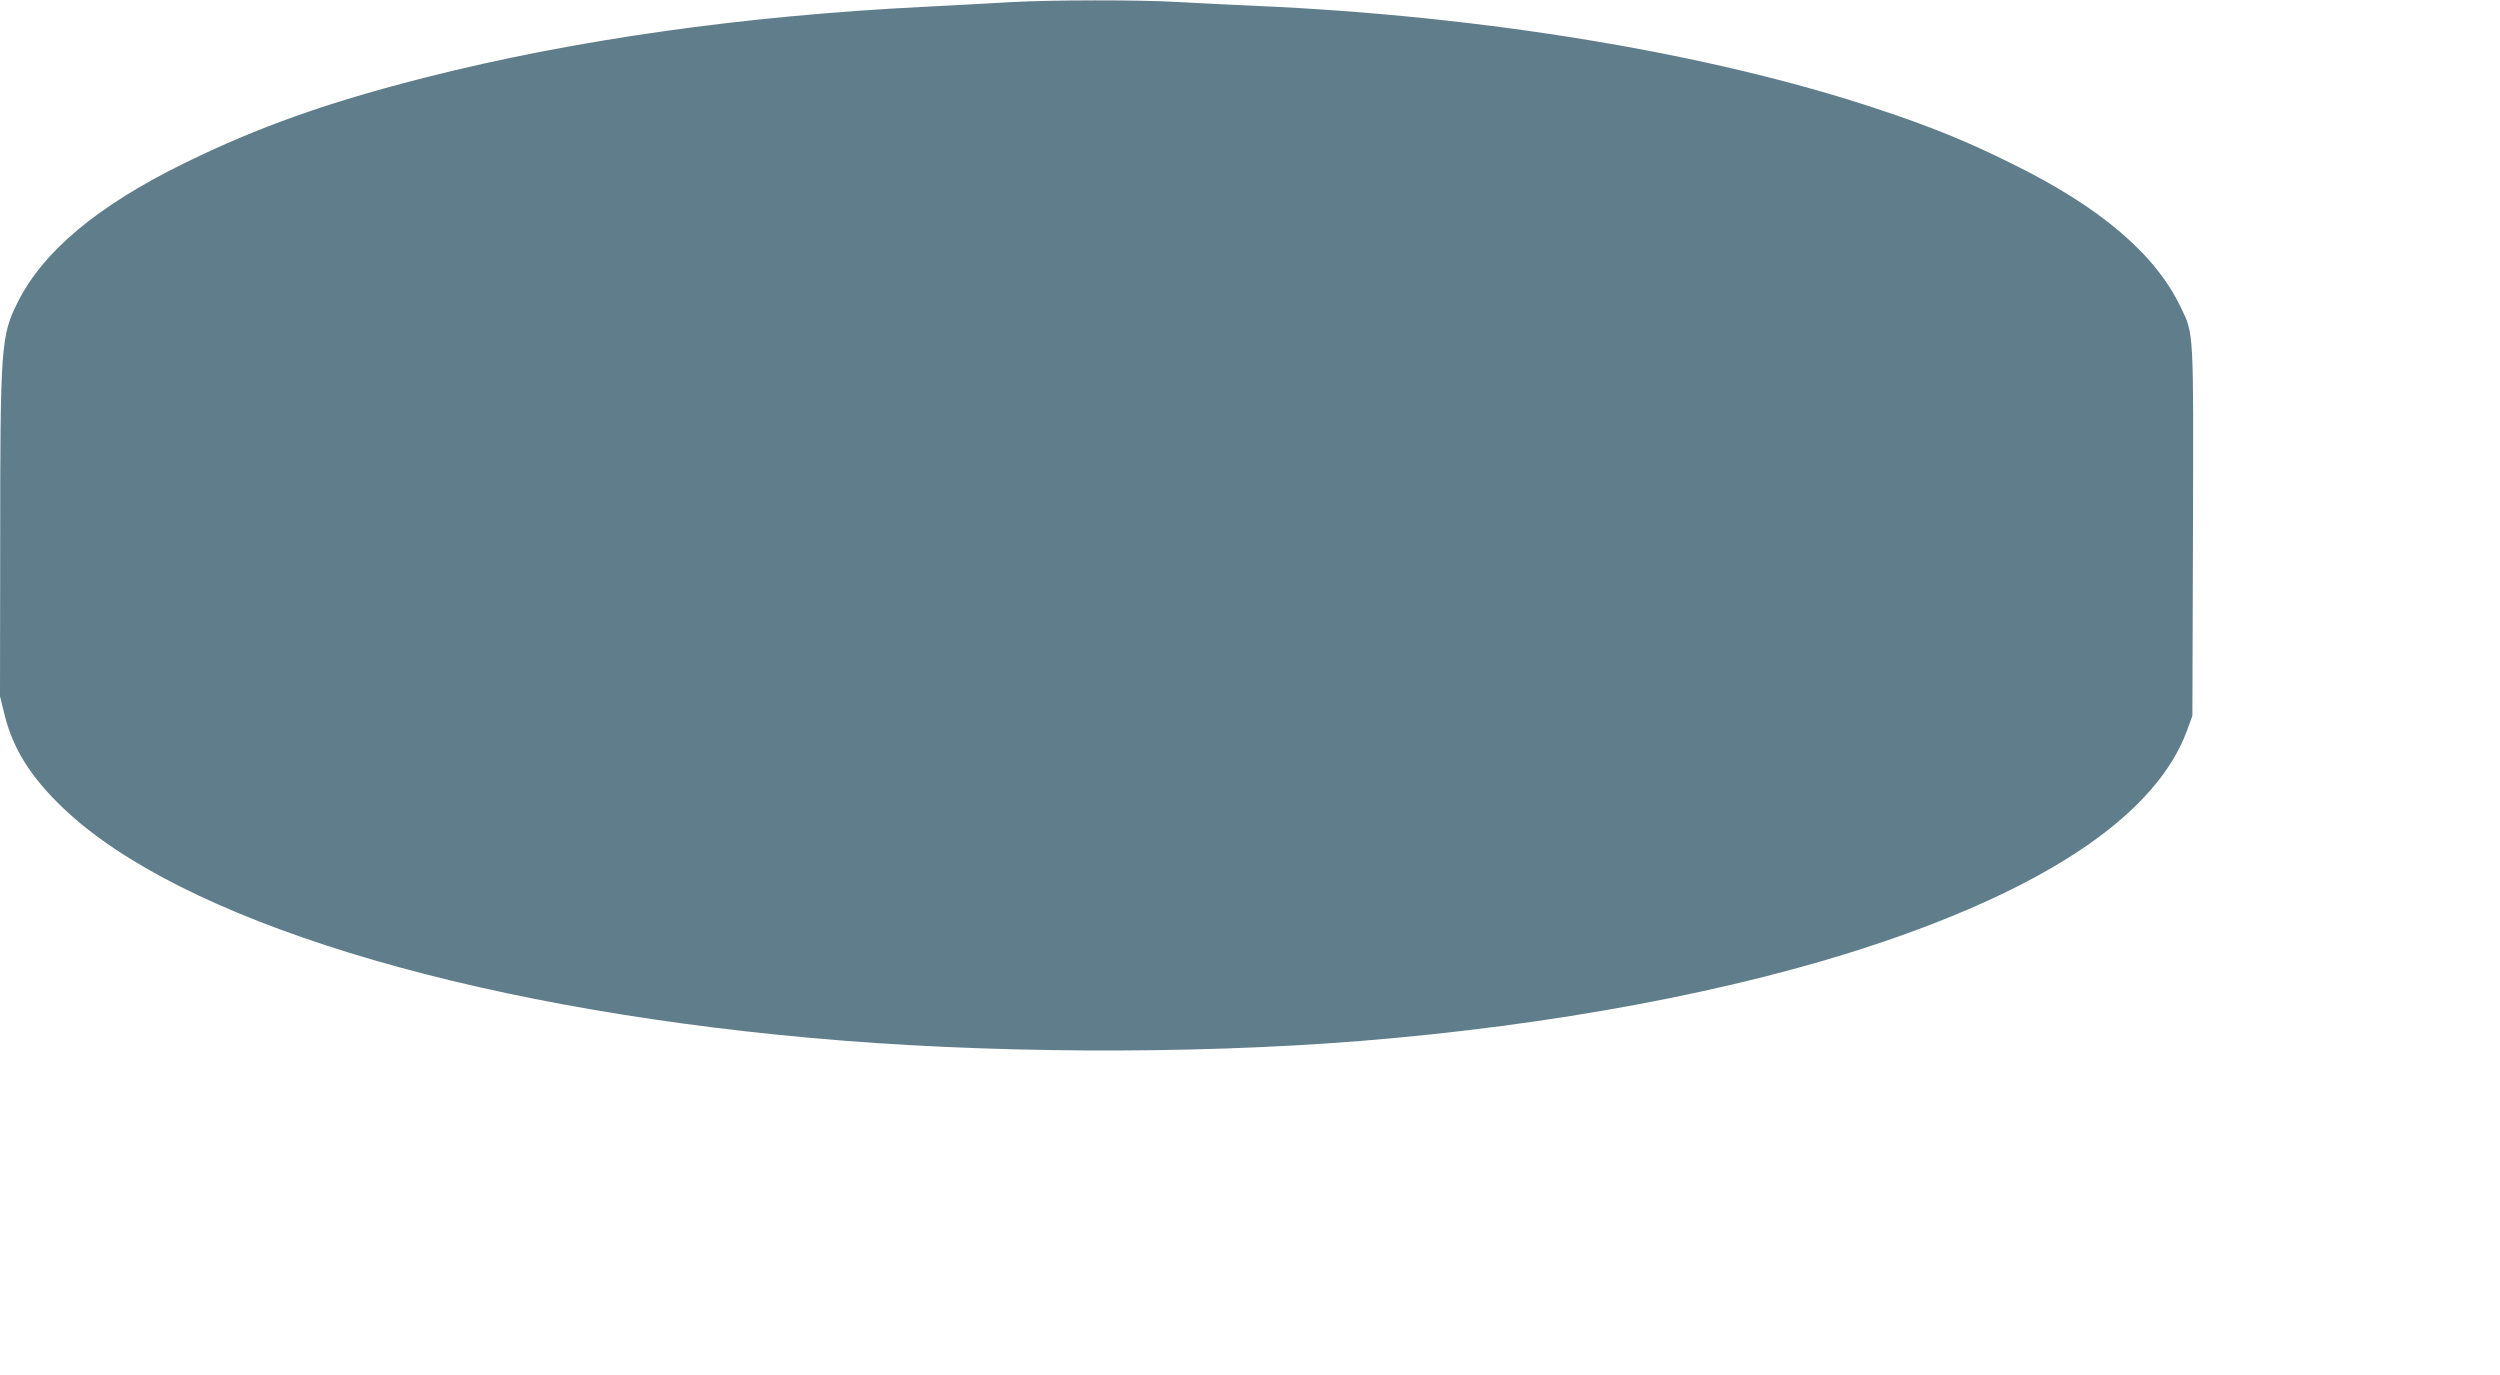 <?xml version="1.0" standalone="no"?>
<!DOCTYPE svg PUBLIC "-//W3C//DTD SVG 20010904//EN"
 "http://www.w3.org/TR/2001/REC-SVG-20010904/DTD/svg10.dtd">
<svg version="1.0" xmlns="http://www.w3.org/2000/svg"
 width="1280pt" height="704pt" viewBox="0 0 1280 704"
 preserveAspectRatio="xMidYMid meet">
<g transform="translate(0,704) scale(0.1,-0.1)"
fill="#607d8b" stroke="none">
<path d="M5175 7029 c-77 -5 -277 -15 -445 -24 -925 -46 -1791 -169 -2545
-360 -509 -129 -865 -256 -1240 -440 -445 -218 -725 -452 -855 -714 -85 -169
-89 -226 -89 -1241 l-1 -775 24 -97 c43 -173 134 -317 299 -475 598 -571 2043
-1016 3827 -1177 880 -80 1934 -86 2812 -16 984 79 1926 255 2644 496 895 299
1438 673 1592 1095 l27 74 3 940 c3 1044 5 1012 -63 1153 -130 271 -411 511
-860 732 -230 115 -425 194 -698 284 -855 284 -2011 475 -3177 526 -135 6
-317 15 -405 20 -185 11 -645 11 -850 -1z"/>
</g>
</svg>
